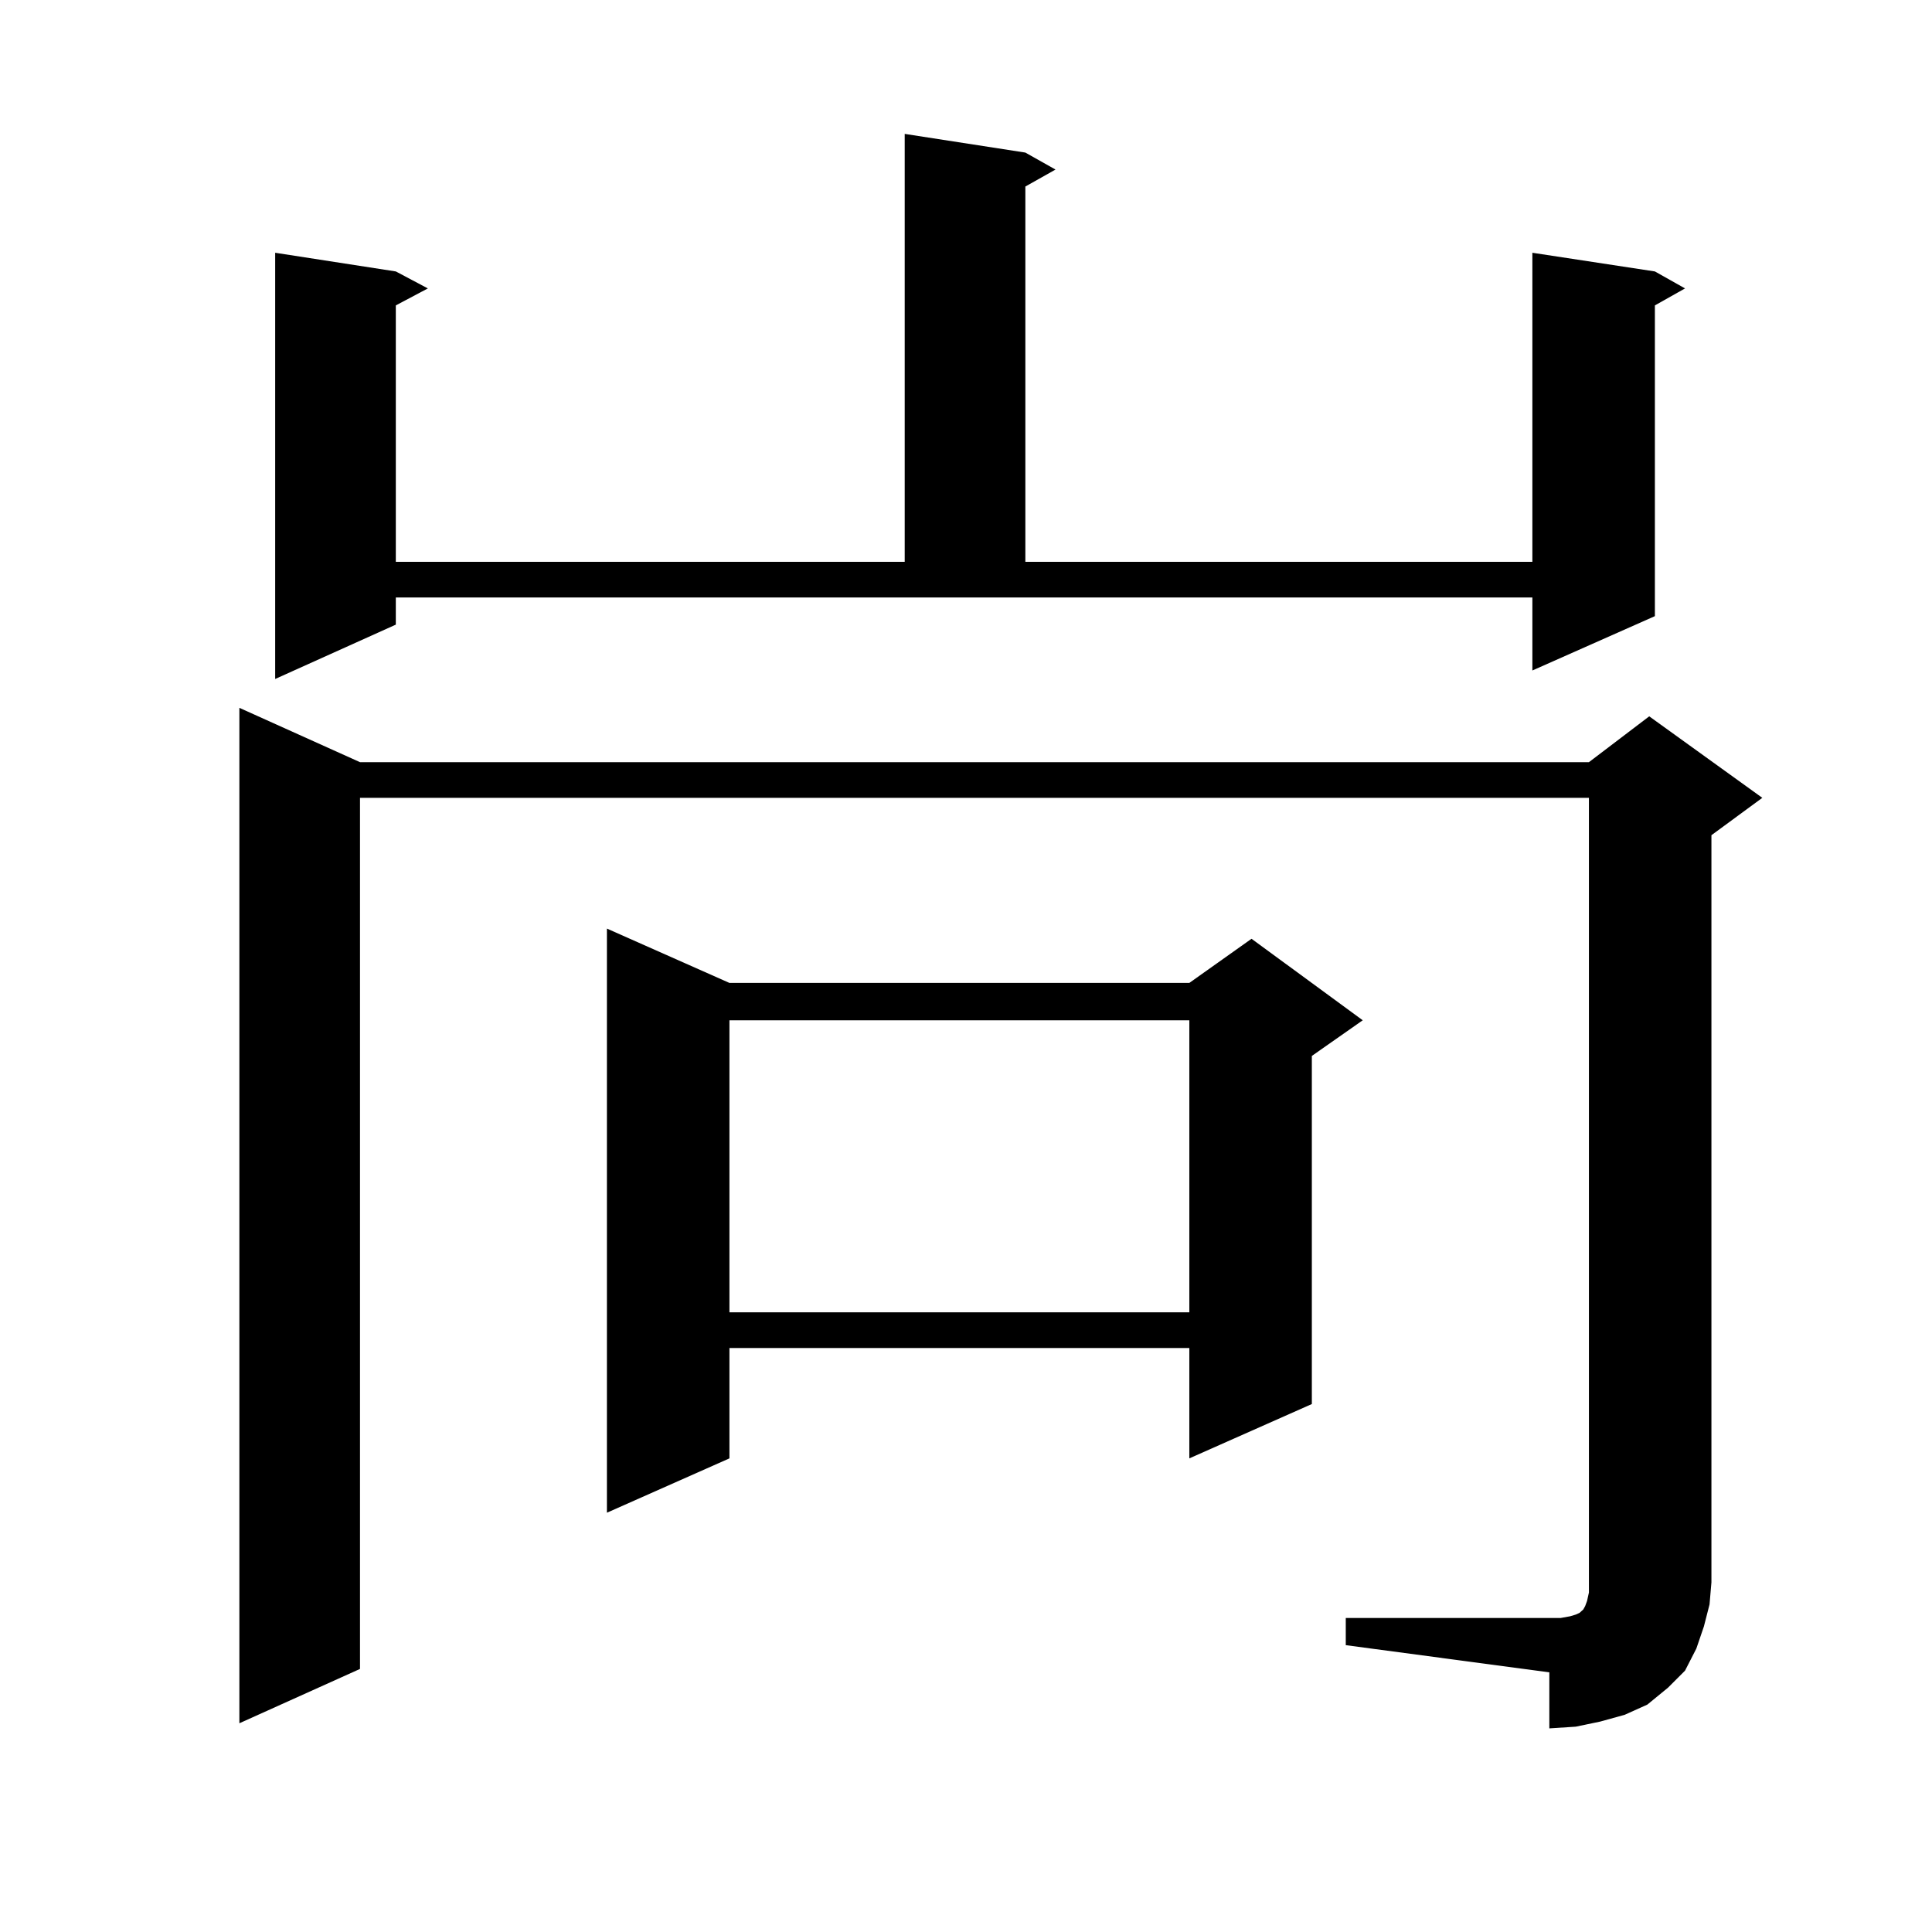 <?xml version="1.0" encoding="utf-8"?>
<!-- Generator: Adobe Illustrator 16.0.0, SVG Export Plug-In . SVG Version: 6.00 Build 0)  -->
<!DOCTYPE svg PUBLIC "-//W3C//DTD SVG 1.1//EN" "http://www.w3.org/Graphics/SVG/1.1/DTD/svg11.dtd">
<svg version="1.1" id="图层_1" xmlns="http://www.w3.org/2000/svg" xmlns:xlink="http://www.w3.org/1999/xlink" x="0px" y="0px"
	 width="1000px" height="1000px" viewBox="0 0 1000 1000" enable-background="new 0 0 1000 1000" xml:space="preserve">
<path d="M696.569,837.469h105.363h5.854l4.878-0.879l2.927-0.879l1.951-0.879l0.976-0.879l0.976-0.879l0.976-1.758l0.976-2.637
	l0.976-4.395v-5.273V412.957H186.337v450.879L123.9,891.961V366.375l62.438,28.125h636.082l31.219-23.73l58.535,42.188
	l-26.341,19.336v386.719l-0.976,11.426l-2.927,11.426l-3.902,11.426l-5.854,11.426l-8.78,8.789l-10.731,8.789l-11.707,5.273
	l-12.683,3.516l-12.683,2.637l-13.658,0.879v-29.004l-105.363-14.063V837.469z M204.874,323.309l-62.438,28.125V130.828
	l62.438,9.668l16.585,8.789l-16.585,8.789v132.715h263.408V69.305l62.438,9.668l15.609,8.789l-15.609,8.789v194.238h262.433V130.828
	l63.413,9.668l15.609,8.789l-15.609,8.789v160.84l-63.413,28.125v-37.793H204.874V323.309z M377.552,508.758h238.043l32.194-22.852
	l57.56,42.188l-26.341,18.457v180.176l-63.413,28.125v-57.129H377.552v57.129l-63.413,28.125V480.633L377.552,508.758z
	 M377.552,528.094v151.172h238.043V528.094H377.552z"/>
</svg>
